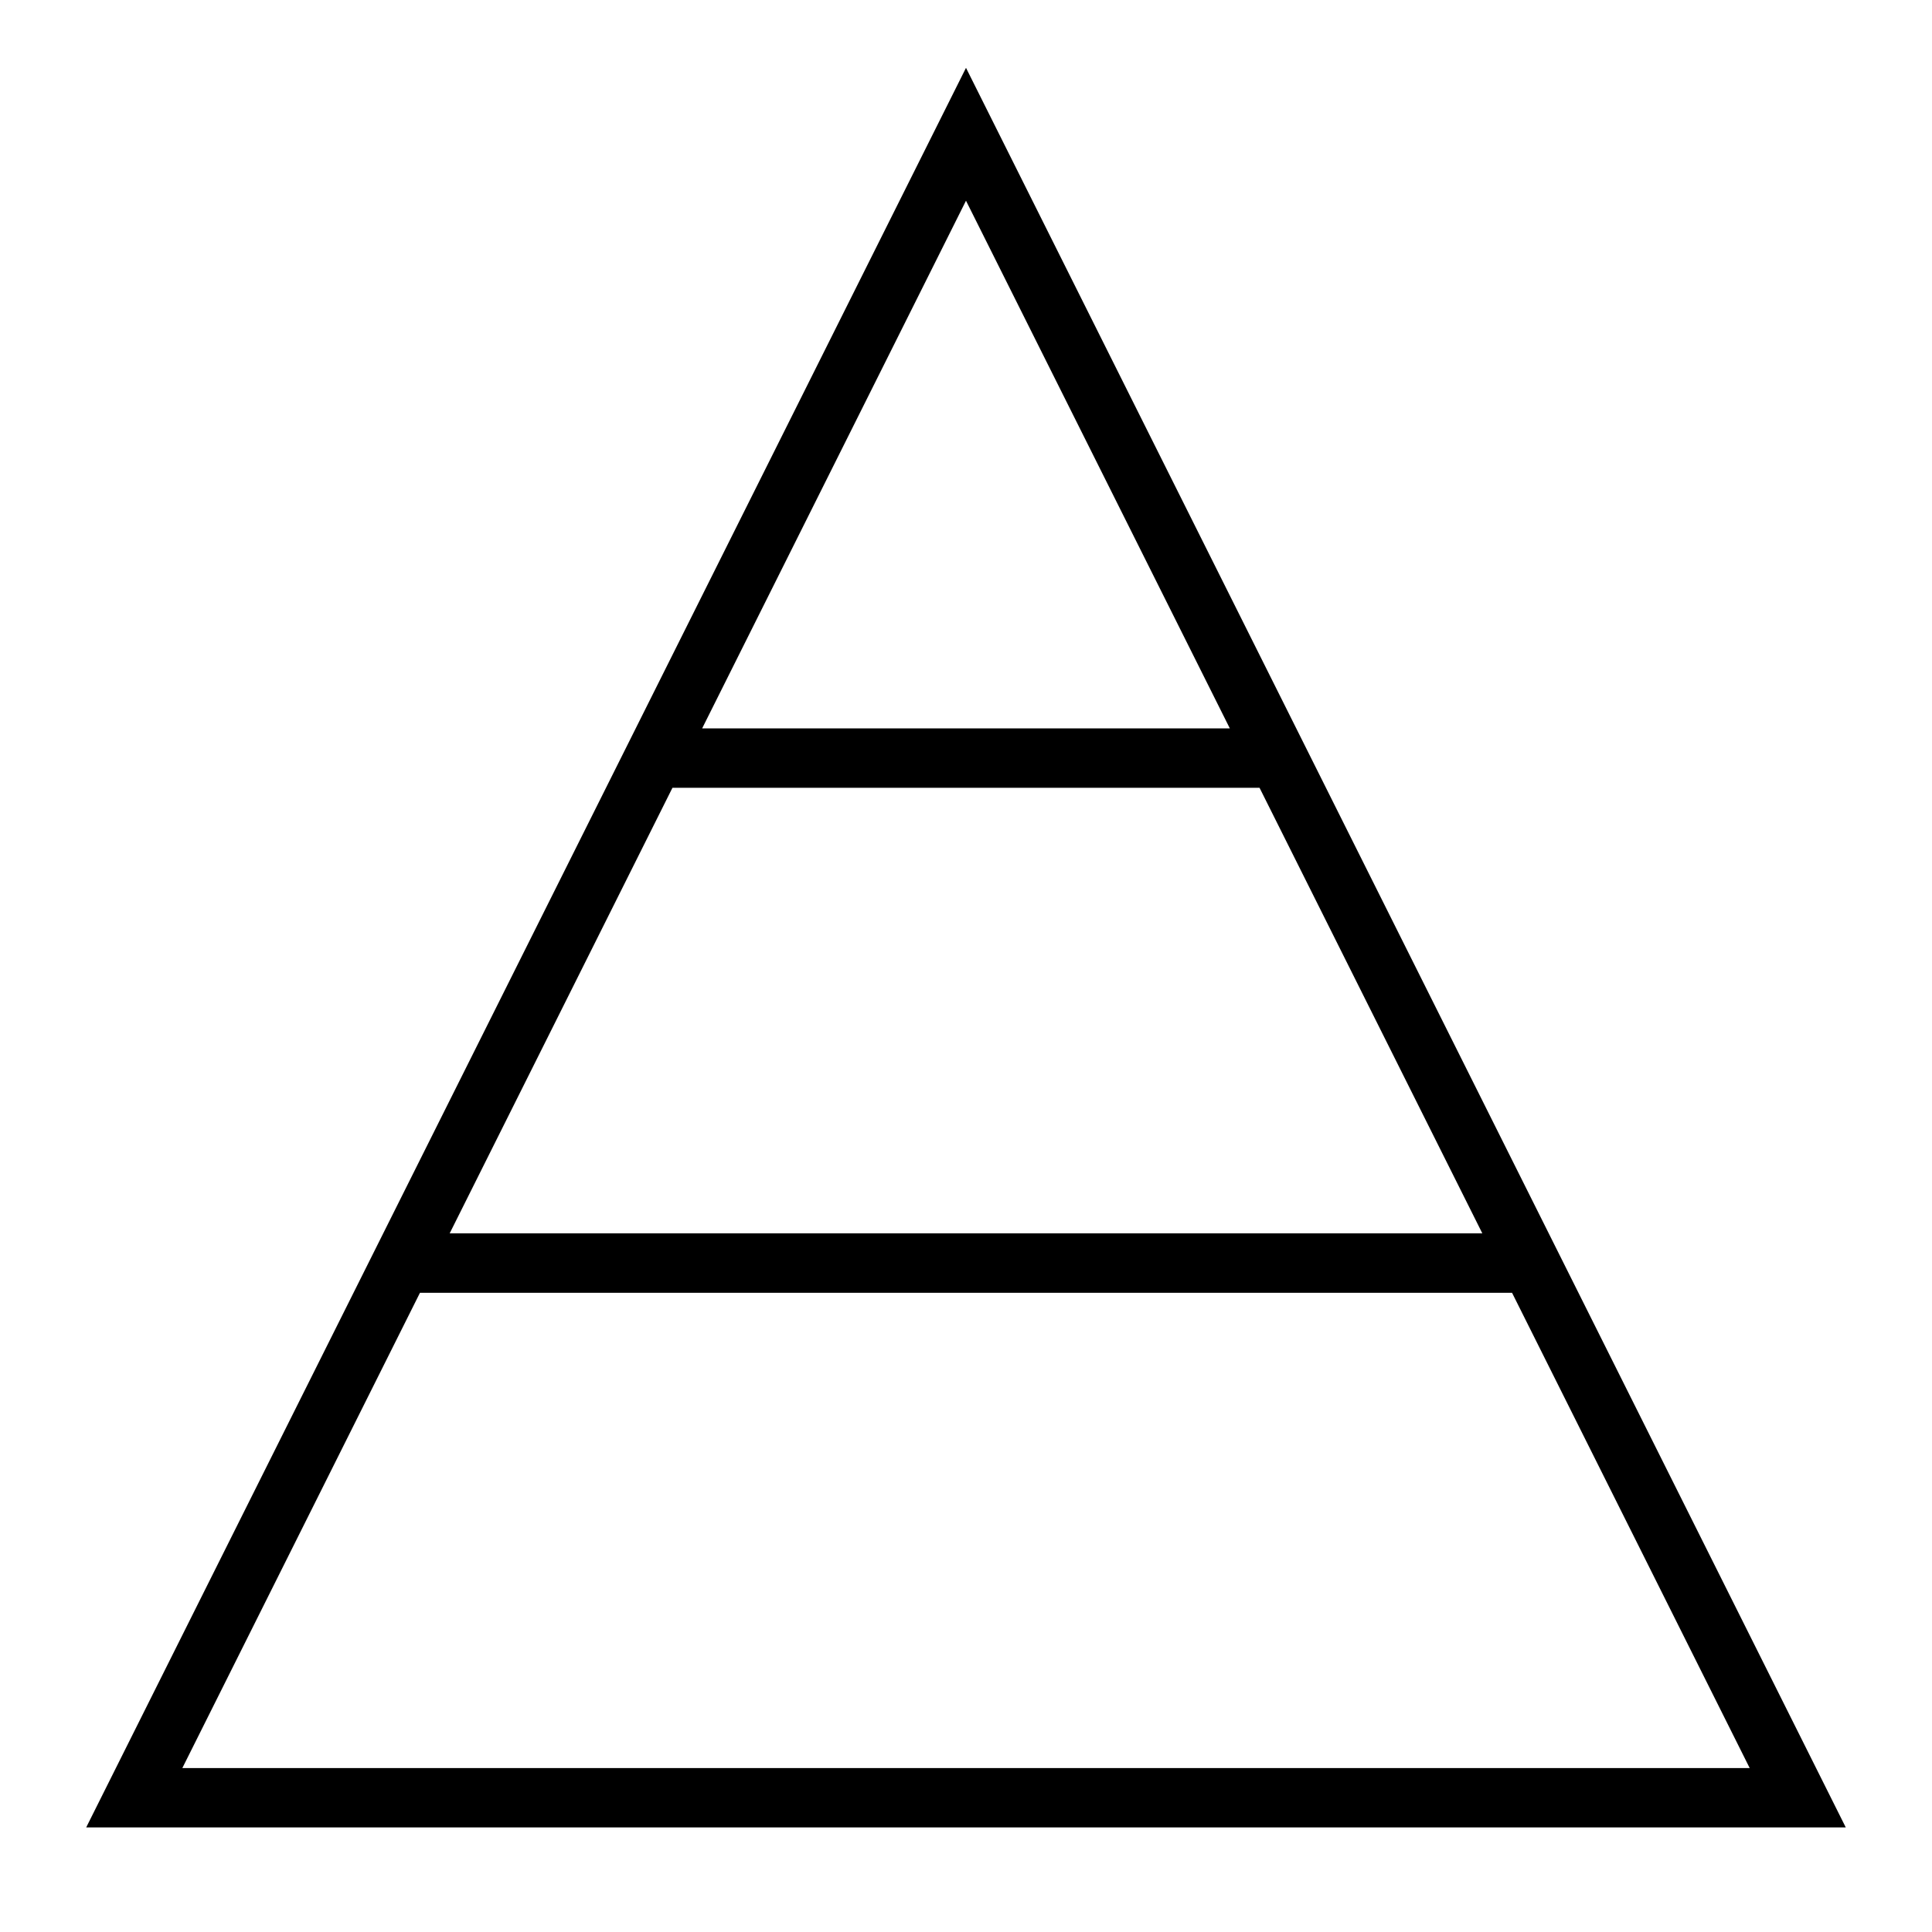 <?xml version="1.0" encoding="UTF-8"?>
<!-- Uploaded to: ICON Repo, www.svgrepo.com, Generator: ICON Repo Mixer Tools -->
<svg fill="#000000" width="800px" height="800px" version="1.1" viewBox="144 144 512 512" xmlns="http://www.w3.org/2000/svg">
 <path d="m400 161.98-233.16 466.31h466.31zm136.83 308.87h-273.66l59.039-118.08h155.58zm-66.914-133.82h-139.84l69.922-139.84zm-214.62 149.57h289.41l62.977 125.95h-415.36z"/>
</svg>